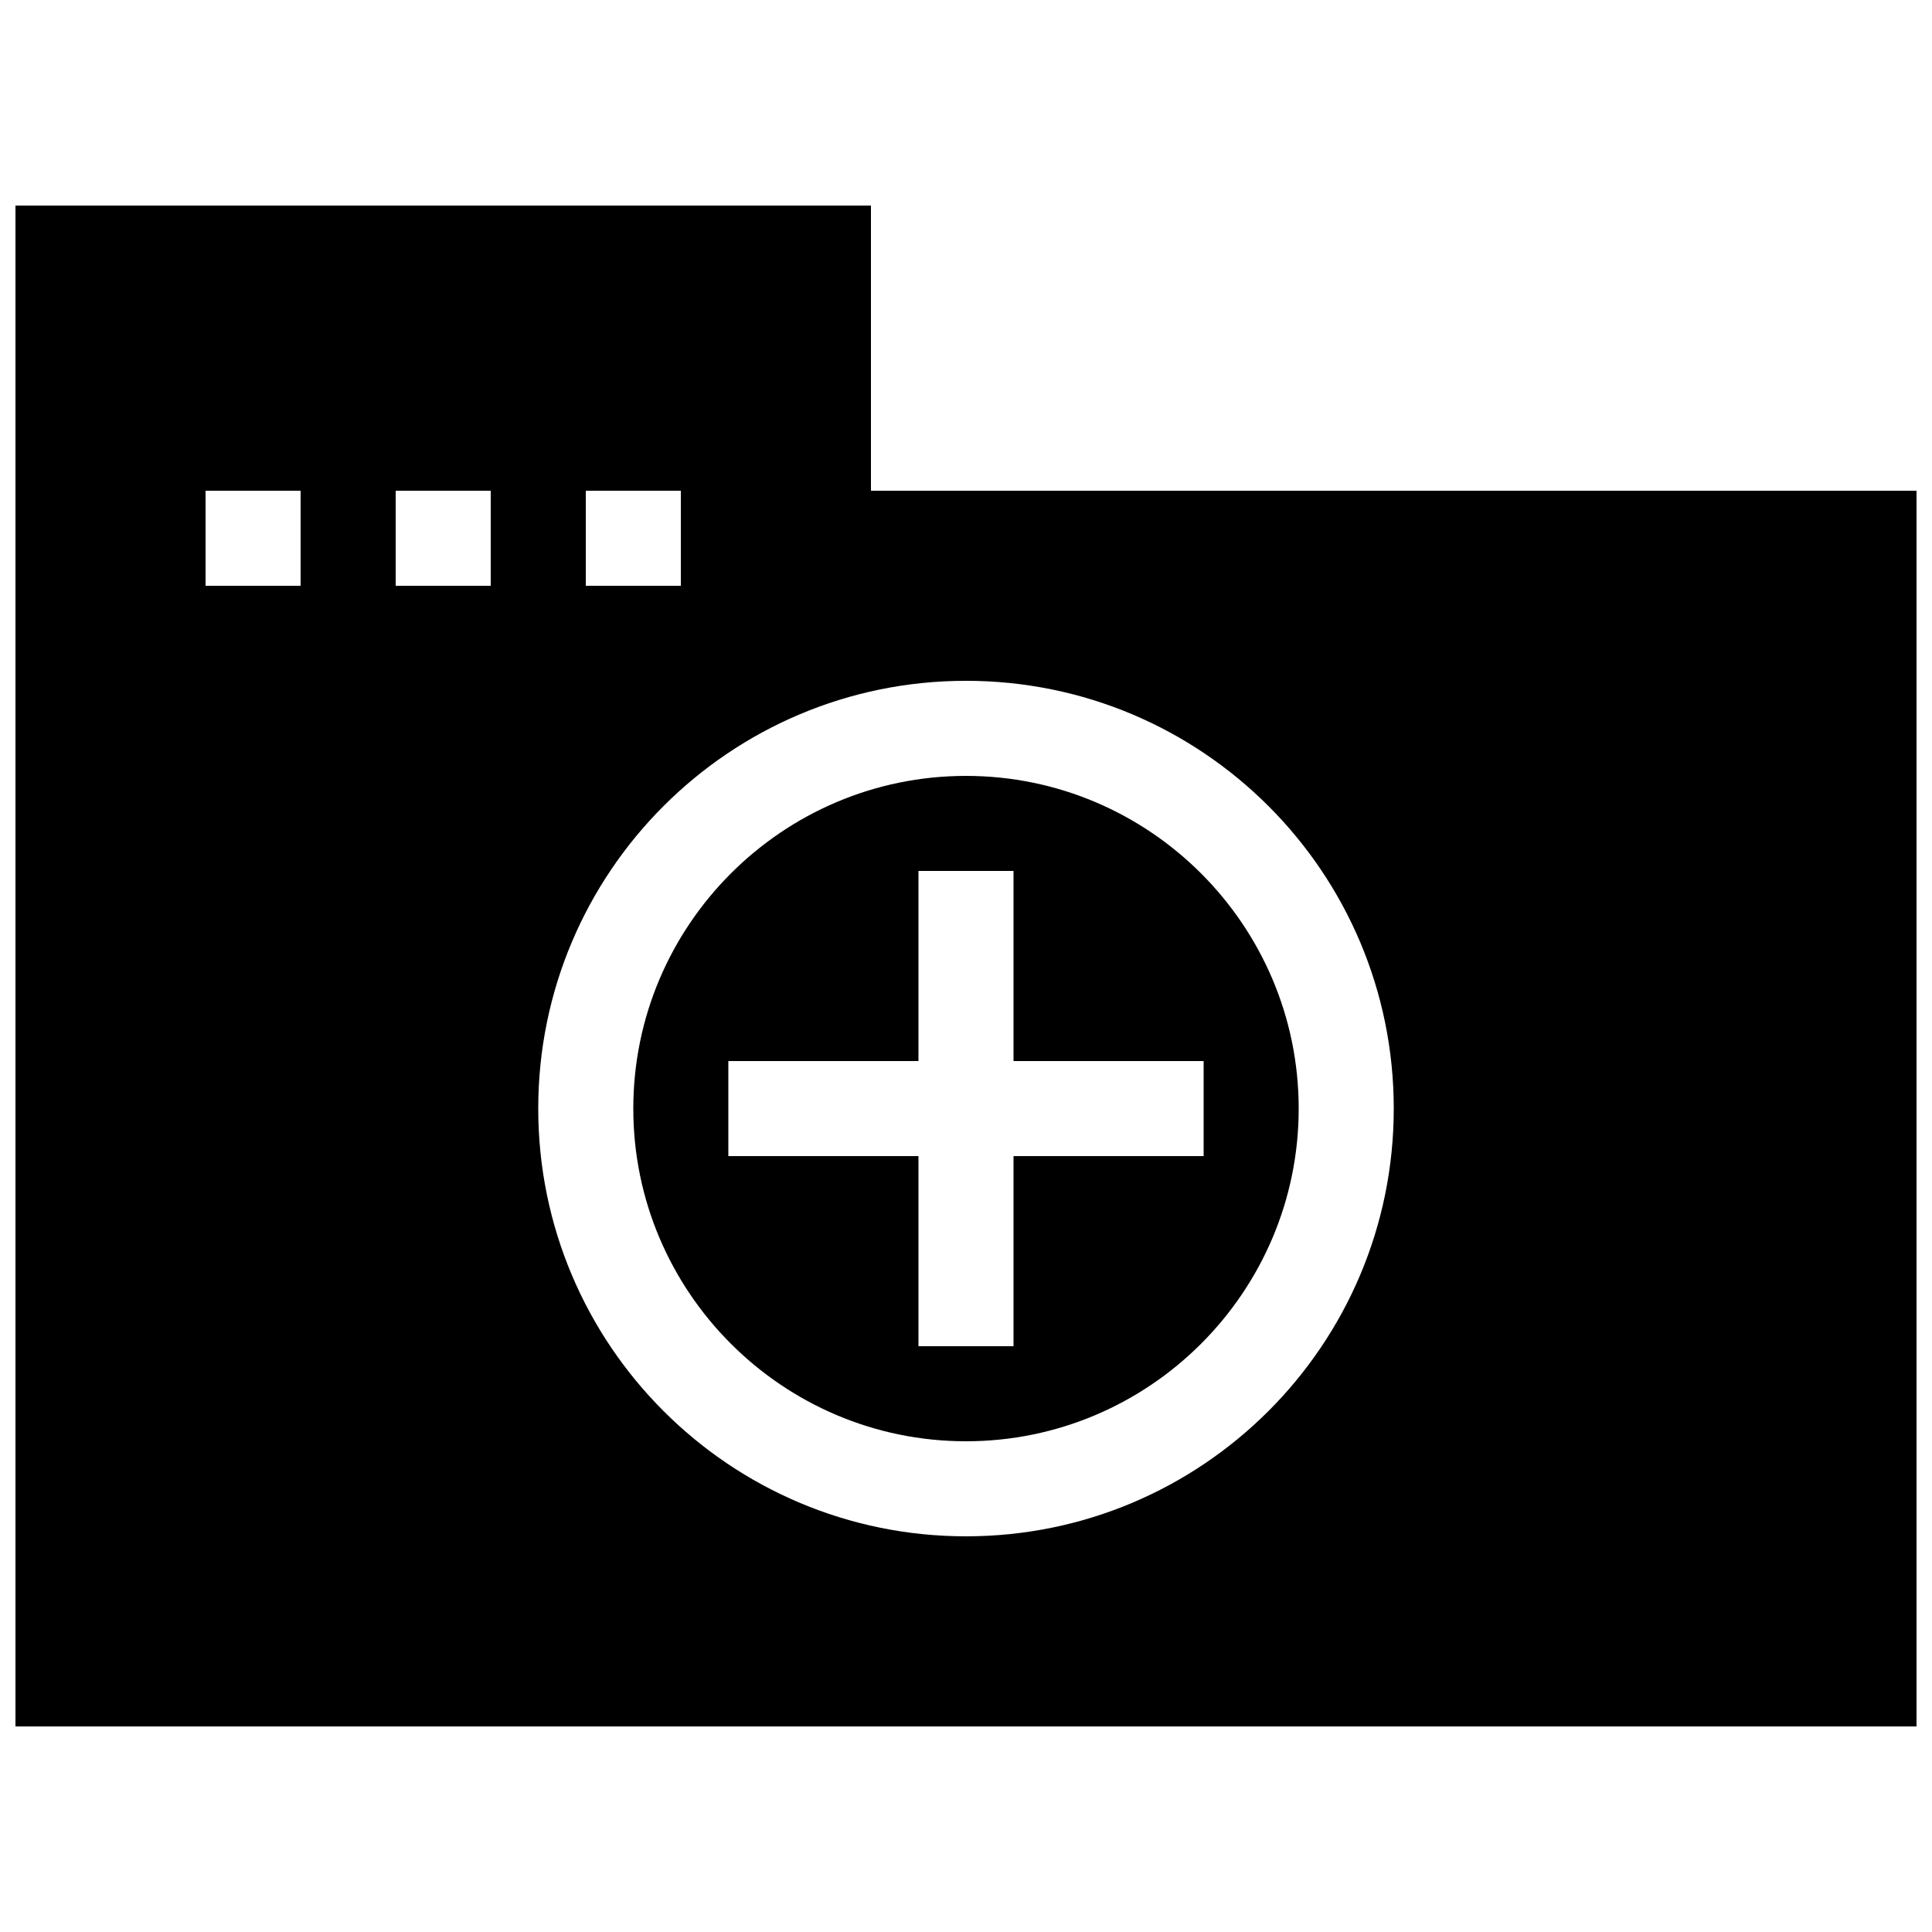<?xml version="1.0" encoding="UTF-8"?>
<!-- Uploaded to: ICON Repo, www.svgrepo.com, Generator: ICON Repo Mixer Tools -->
<svg width="800px" height="800px" version="1.1" viewBox="144 144 512 512" xmlns="http://www.w3.org/2000/svg">
 <defs>
  <clipPath id="a">
   <path d="m148.09 198h503.81v404h-503.81z"/>
  </clipPath>
 </defs>
 <g clip-path="url(#a)">
  <path d="m374.81 274.05v-75.57h-226.71v403.05h503.81v-327.48zm-75.57 0h25.191v25.191h-25.191zm-75.574 25.191h-25.191v-25.191h25.191zm50.383 0h-25.191v-25.191h25.191zm125.95 251.9c-62.609 0-113.36-50.75-113.36-113.36-0.004-62.609 50.746-113.36 113.36-113.36s113.36 50.75 113.36 113.36c0 62.613-50.75 113.36-113.36 113.36zm0-201.52c-48.609 0-88.168 39.559-88.168 88.168 0 48.605 39.559 88.164 88.168 88.164s88.168-39.559 88.168-88.168c-0.004-48.605-39.562-88.164-88.168-88.164zm62.977 100.76h-50.383v50.383h-25.191v-50.383h-50.383v-25.191h50.383v-50.379h25.191v50.383h50.383z"/>
 </g>
</svg>